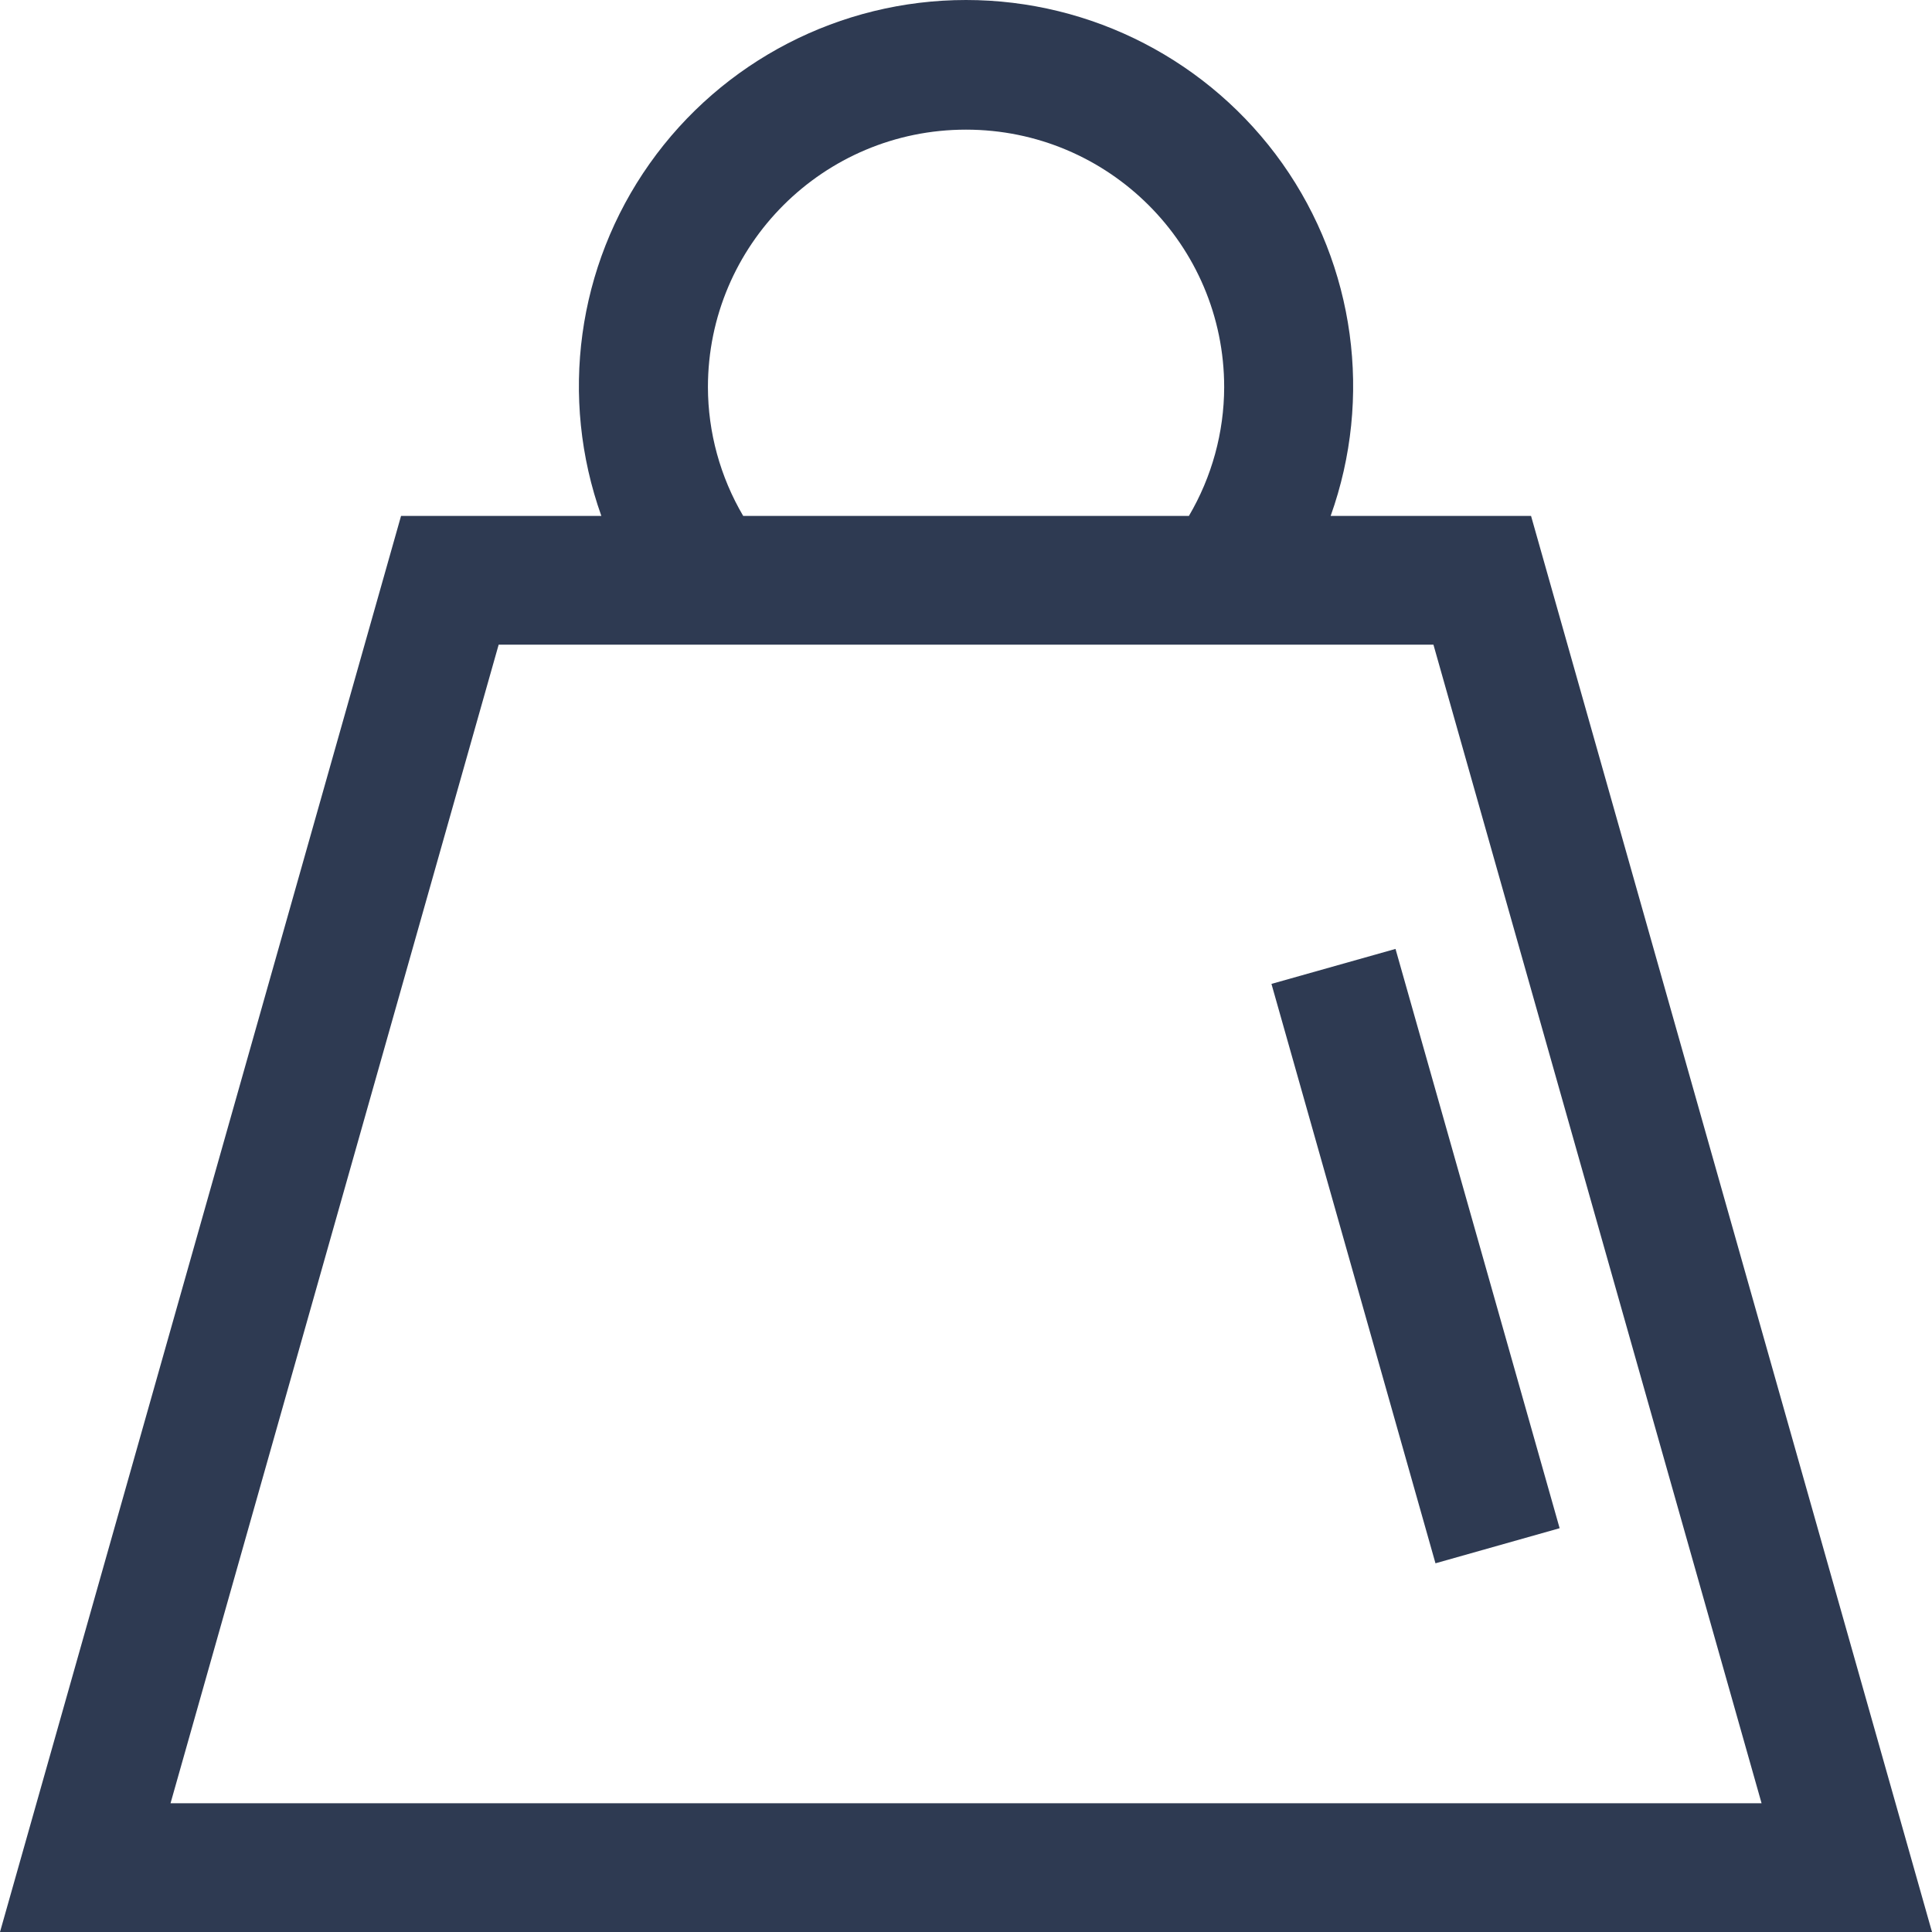<svg width="19" height="19" viewBox="0 0 19 19" fill="none" xmlns="http://www.w3.org/2000/svg">
<g clip-path="url(#clip0_4041_1398)">
<path d="M15.057 5.074H13.086C13.502 3.91 13.325 2.618 12.612 1.609C11.898 0.601 10.738 0 9.5 0C8.263 0 7.102 0.601 6.389 1.609C5.675 2.618 5.499 3.91 5.914 5.074H3.944L0 19H19L15.057 5.074ZM6.962 3.808C6.962 2.409 8.099 1.275 9.5 1.275C10.902 1.275 12.039 2.409 12.039 3.808C12.038 4.253 11.918 4.69 11.692 5.074H7.309C7.083 4.69 6.963 4.253 6.962 3.808H6.962ZM4.904 6.34H14.097L17.324 17.734H1.677L4.904 6.34ZM15.338 15.029L14.117 15.374L12.504 9.676L13.724 9.332L15.338 15.029Z" fill="#2E3A52"/>
</g>
<defs>
<clipPath id="clip0_4041_1398">
<rect width="19" height="19" fill="white"/>
</clipPath>
</defs>
</svg>
